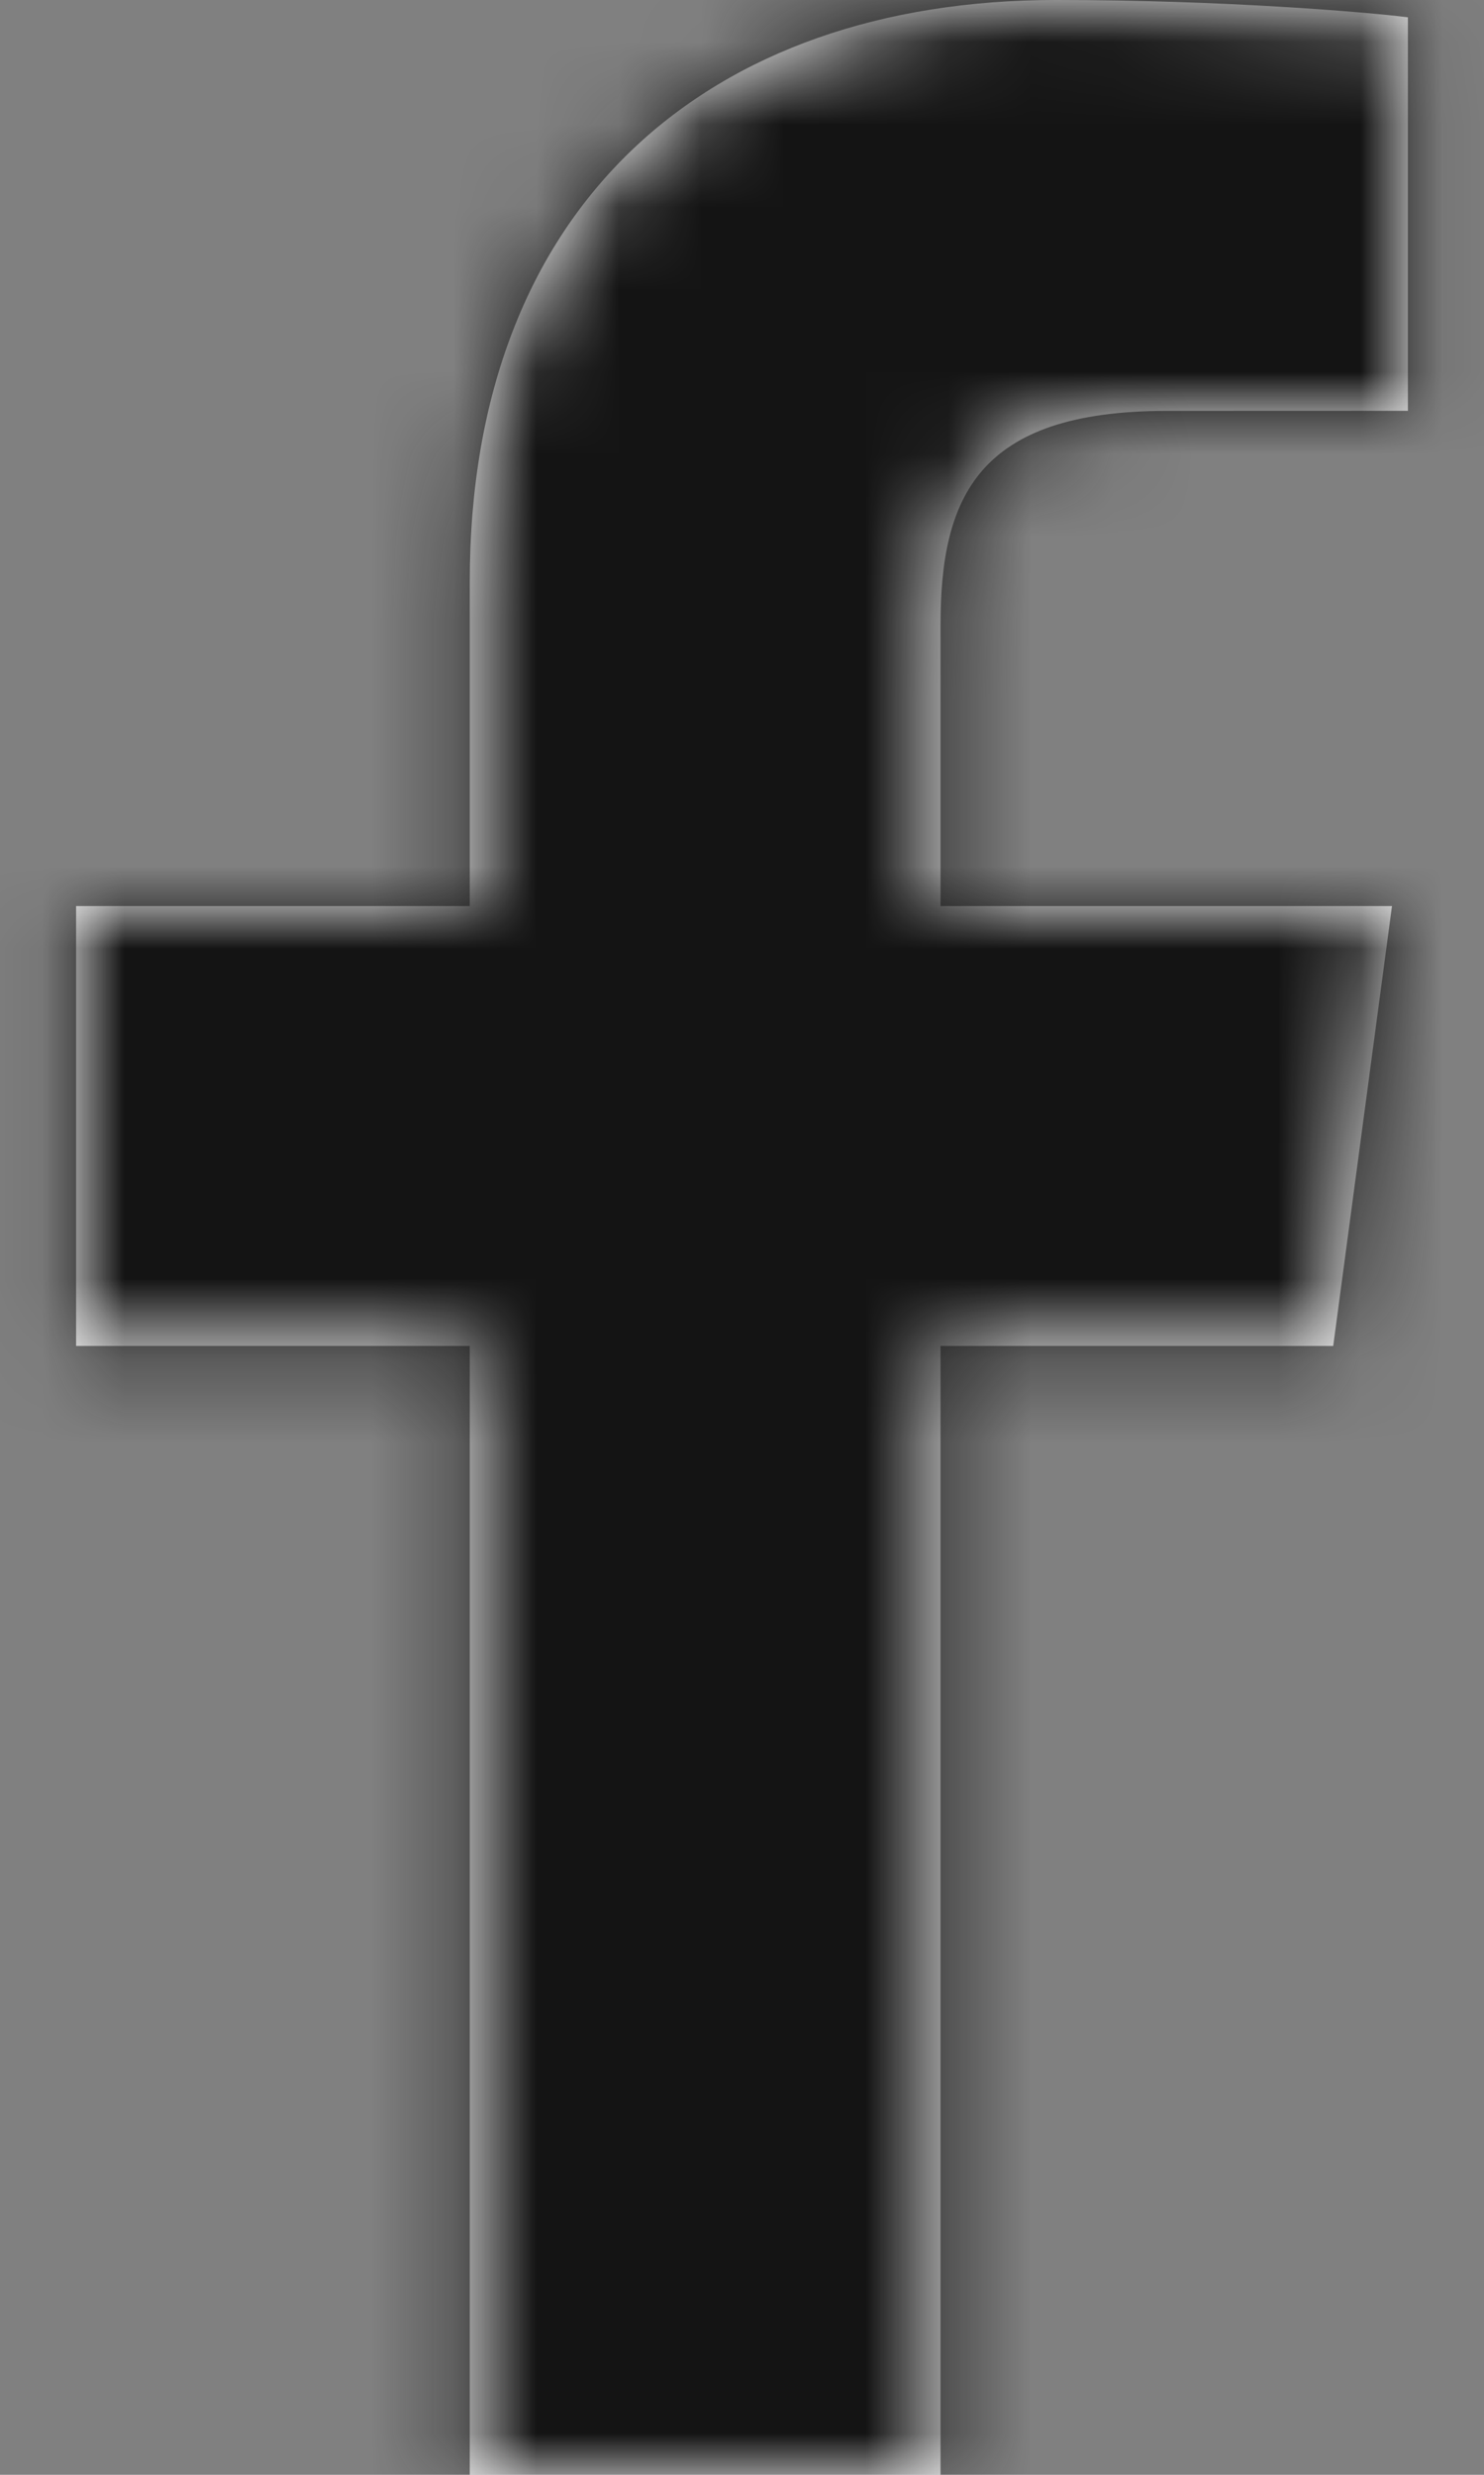 <?xml version="1.0" encoding="UTF-8" standalone="no"?>
<svg width="18px" height="30px" viewBox="0 0 18 30" version="1.1" xmlns="http://www.w3.org/2000/svg" xmlns:xlink="http://www.w3.org/1999/xlink">
    <rect x="0" y="0" width="18" height="30" fill="#808080" stroke="none"/>
    <!-- Generator: Sketch 49.3 (51167) - http://www.bohemiancoding.com/sketch -->
    <title>↳ ✏️graphic/Facebook</title>
    <desc>Created with Sketch.</desc>
    <defs>
        <path d="M17.408,30 L17.408,16.316 L22.171,16.316 L22.884,10.983 L17.408,10.983 L17.408,7.578 C17.408,6.034 17.853,4.981 20.149,4.981 L23.077,4.98 L23.077,0.21 C22.57,0.145 20.832,0 18.81,0 C14.588,0 11.698,2.485 11.698,7.05 L11.698,10.983 L6.923,10.983 L6.923,16.316 L11.698,16.316 L11.698,30 L17.408,30 Z" id="path-1"></path>
    </defs>
    <g id="🖥-Product-Page---FitFoam" stroke="none" stroke-width="1" fill="none" fill-rule="evenodd">
        <g id="Landing-Page-::-OPTION-1::-desktop-(1200px-and-more)" transform="translate(-585, -1276)">
            <g id="Group-2" transform="translate(0, 1194)">
                <g id="Group-3" transform="translate(579, 82)">
                    <g id="↳-✏️graphic/Facebook">
                        <mask id="mask-2" fill="white">
                            <use xlink:href="#path-1"></use>
                        </mask>
                        <use id="Mask" fill="#FEFEFE" fill-rule="evenodd" xlink:href="#path-1"></use>
                        <g id="↳-🎨Colour/Gray20%" mask="url(#mask-2)" fill="#141414" fill-rule="evenodd">
                            <g transform="translate(-0.533, 0)" id="Rectangle">
                                <rect x="0" y="0" width="30" height="30"></rect>
                            </g>
                        </g>
                    </g>
                </g>
            </g>
        </g>
    </g>
</svg>